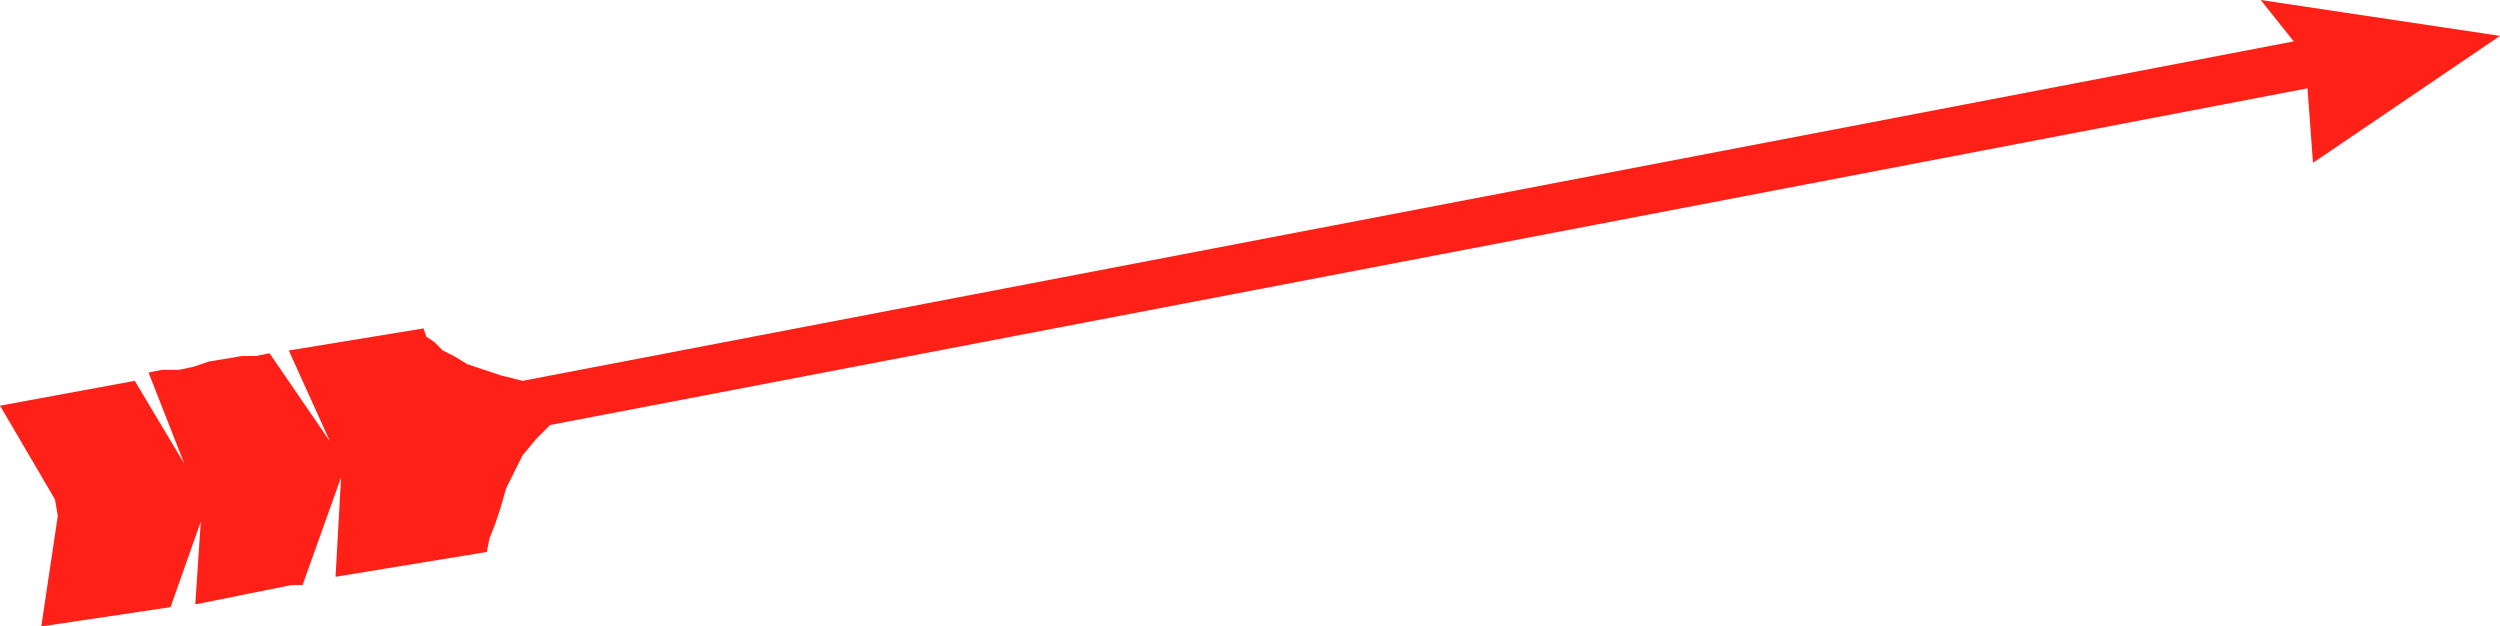 <svg xmlns="http://www.w3.org/2000/svg" fill-rule="evenodd" height="72.864" preserveAspectRatio="none" stroke-linecap="round" viewBox="0 0 909 227" width="3.029in"><style>.brush0{fill:#fff}.pen0{stroke:#000;stroke-width:1;stroke-linejoin:round}</style><path style="stroke:none;fill:#ff2117" d="M834 15 190 138l-8-2-6-2-6-2-5-3-4-2-3-3-3-2-1-3-49 8 15 33-22-32-5 1h-5l-6 1-6 1-6 2-5 1h-6l-5 1 13 33-18-30-49 9 20 34 1 6-6 40 47-7 11-31-2 30 5-1 5-1 5-1 5-1 5-1 5-1 5-1h4l14-39-2 36 55-9 1-5 2-5 2-6 2-7 3-6 3-6 5-6 5-5L839 32l2 27 68-46-87-13 12 15z"/></svg>
